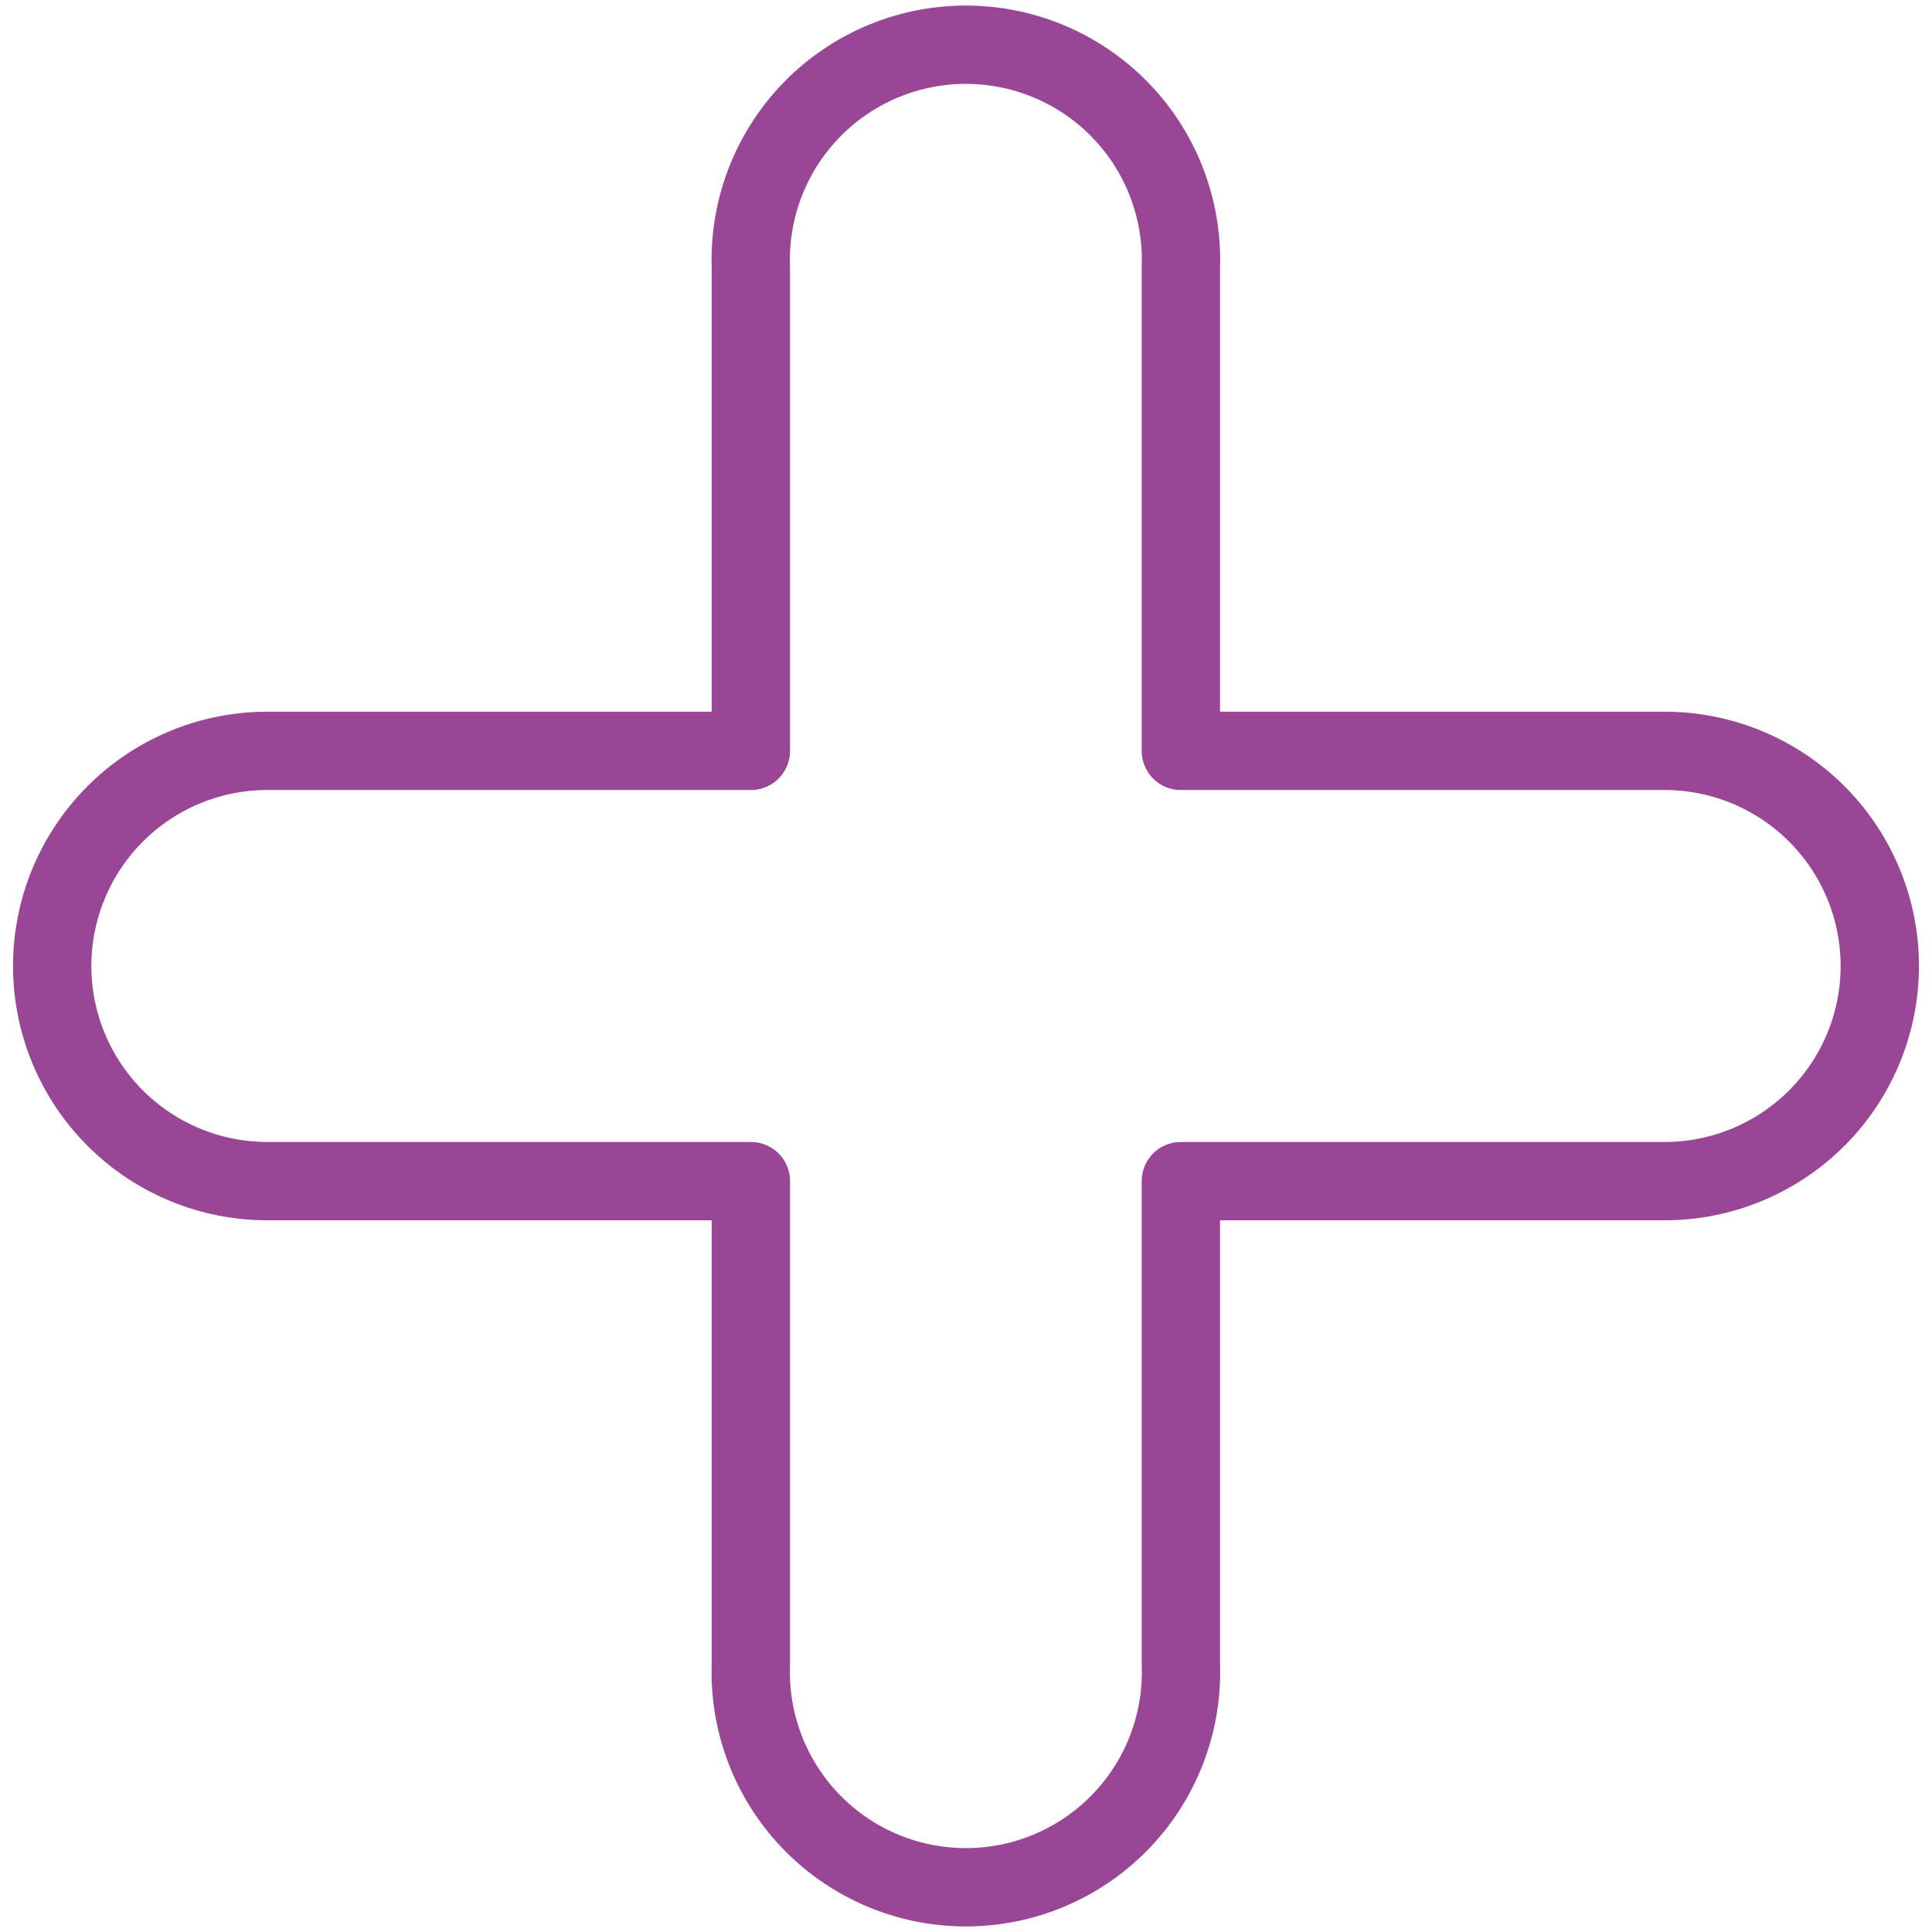 <svg id="Layer_1" data-name="Layer 1" xmlns="http://www.w3.org/2000/svg" viewBox="0 0 74 74"><defs><style>.cls-1{fill:none;stroke:#994697;stroke-linecap:round;stroke-linejoin:round;stroke-width:3px;}</style></defs><path class="cls-1" d="M63.76,45.24H45.23V63.76a8.24,8.24,0,1,1-16.47,0V45.24H10.24a8.24,8.24,0,0,1,0-16.48H28.76V10.24a8.24,8.24,0,1,1,16.47,0V28.76H63.76a8.24,8.24,0,1,1,0,16.48"/></svg>